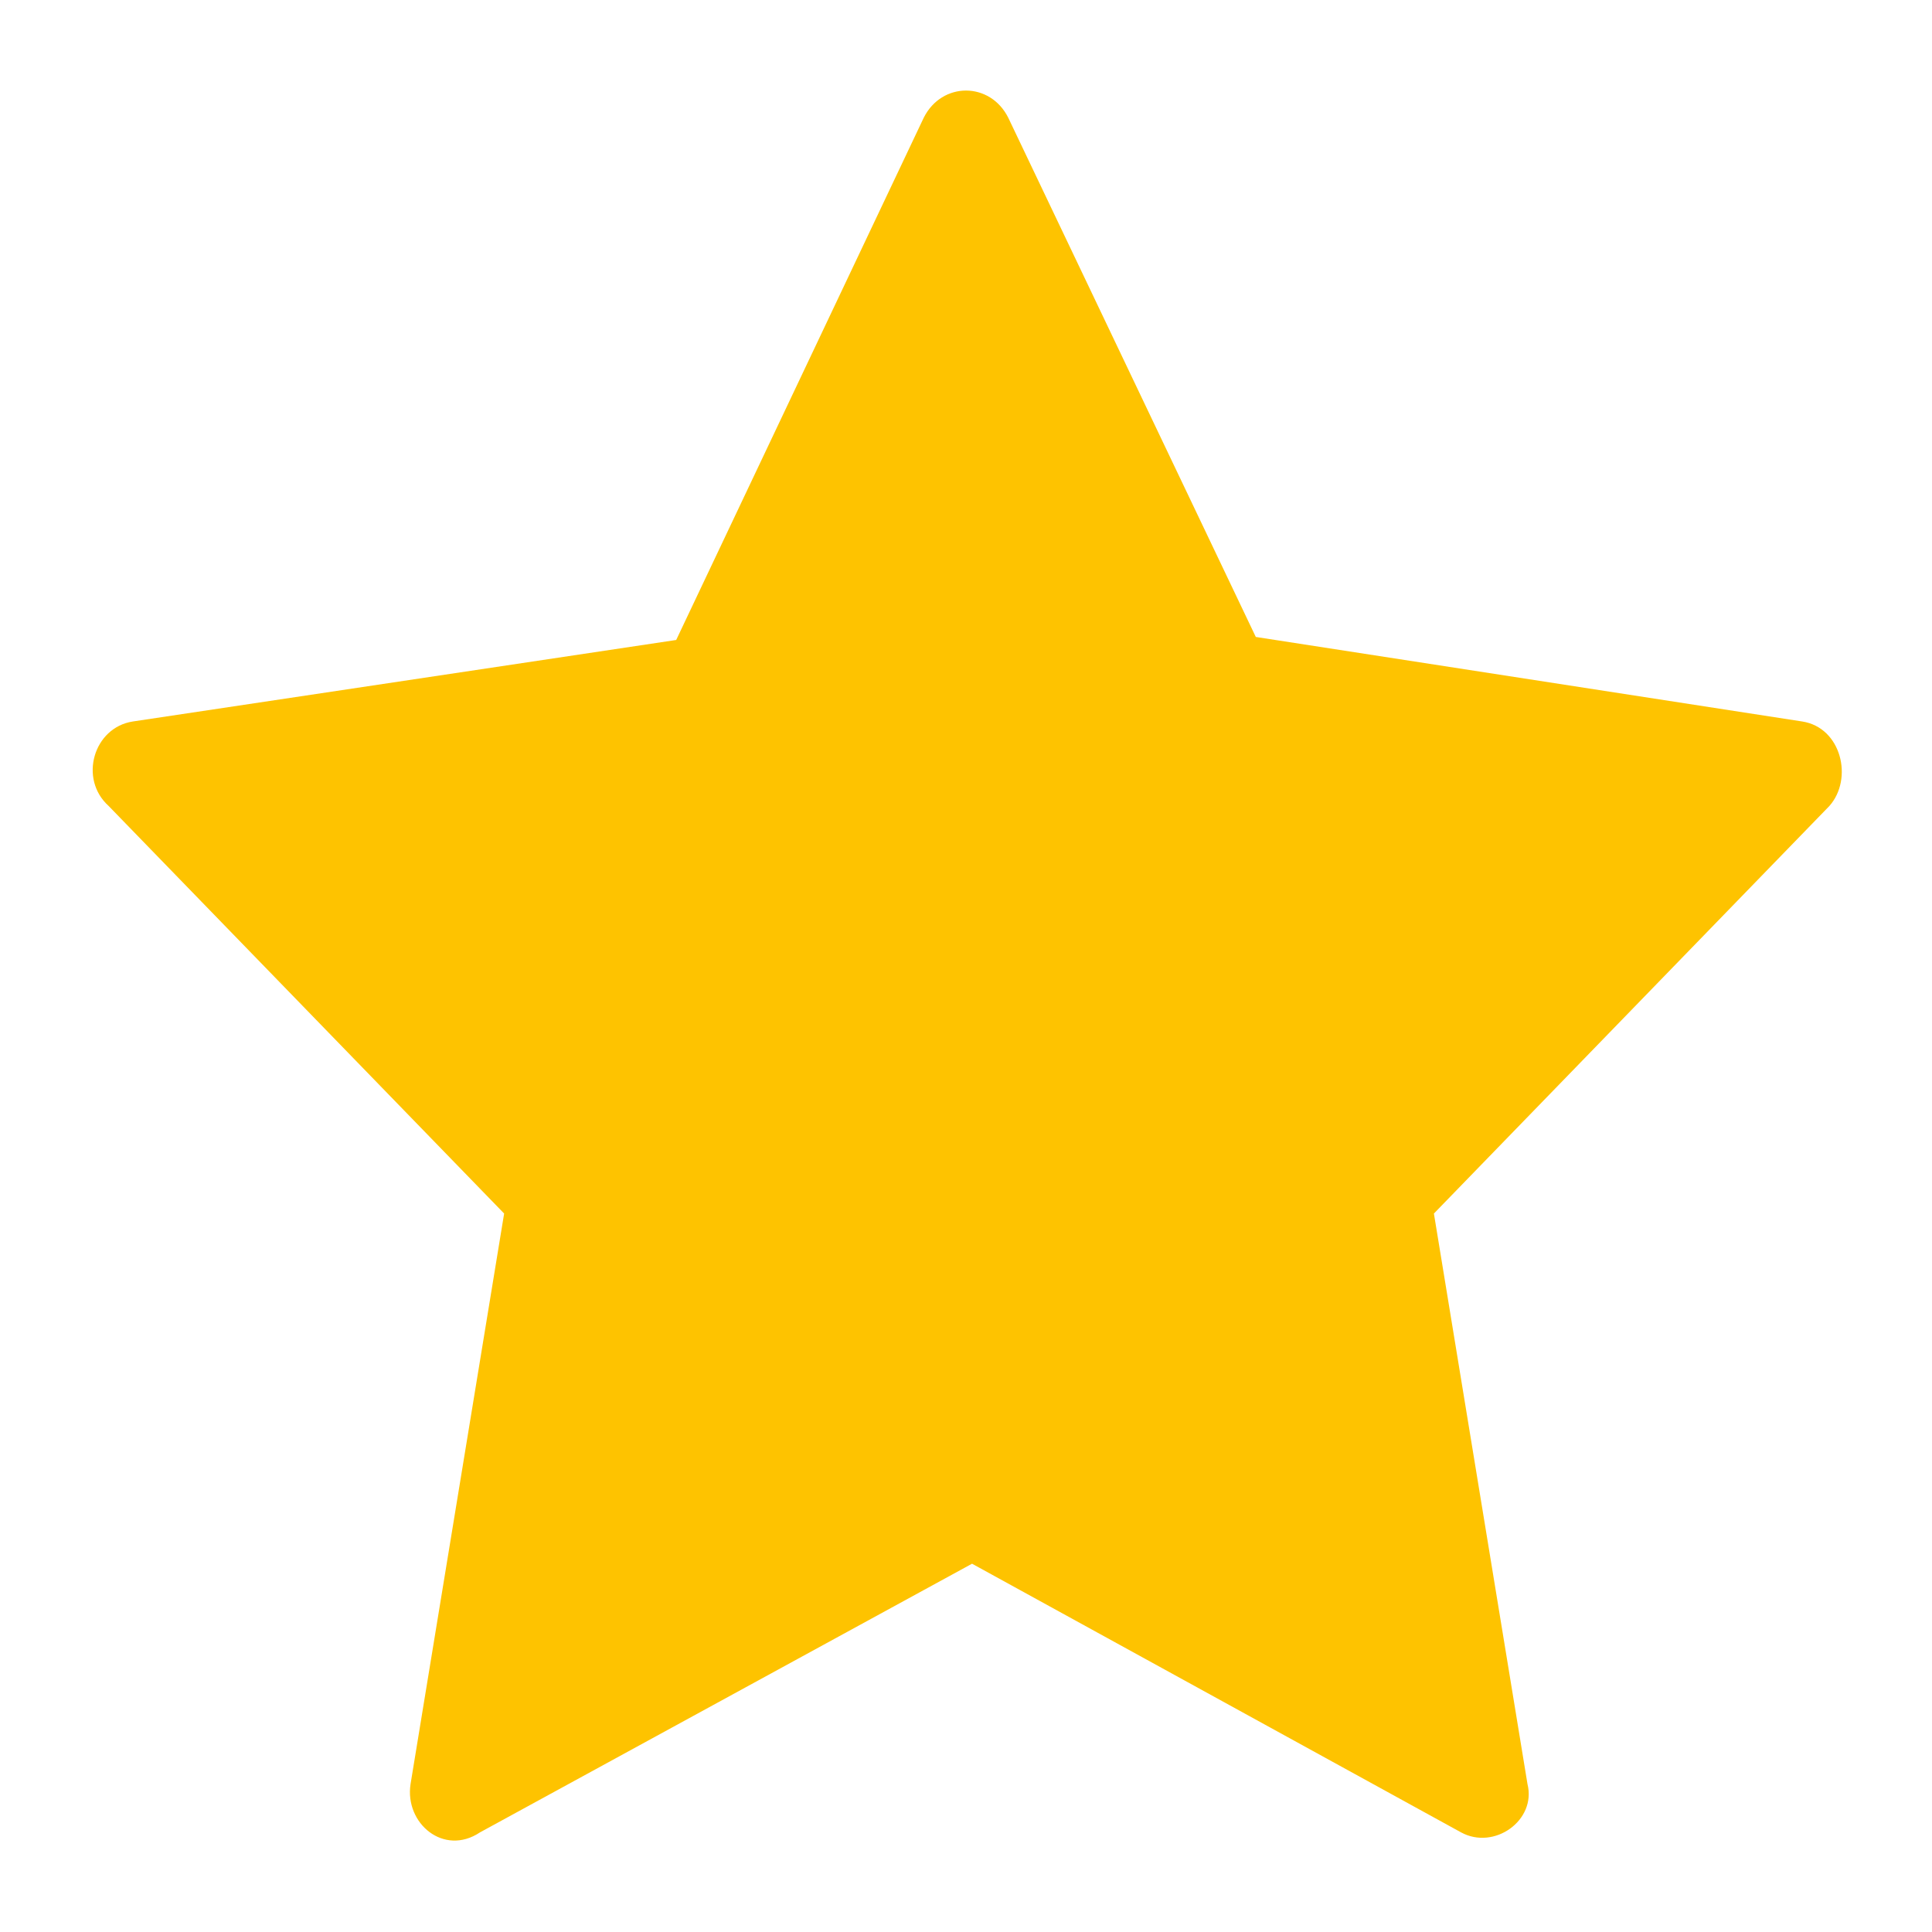 <?xml version="1.0" encoding="utf-8"?>
<!-- Generator: Adobe Illustrator 25.2.1, SVG Export Plug-In . SVG Version: 6.00 Build 0)  -->
<svg version="1.1" id="lni_lni-star-fill" xmlns="http://www.w3.org/2000/svg" xmlns:xlink="http://www.w3.org/1999/xlink" x="0px"
	 y="0px" viewBox="0 0 64 64" style="enable-background:new 0 0 64 64;" xml:space="preserve">
<path d="M59.7,23.9l-18.1-2.8L33.4,3.9c-0.6-1.2-2.2-1.2-2.8,0l-8.2,17.3L4.4,23.9c-1.3,0.2-1.8,1.9-0.8,2.8l13.1,13.5l-3.1,18.9
	c-0.2,1.3,1.1,2.4,2.3,1.6l16.3-8.9l16.2,8.9c1.1,0.6,2.5-0.4,2.2-1.6l-3.1-18.9l13.1-13.5C61.4,25.8,61,24.1,59.7,23.9z" fill="#fec300"/>
</svg>
